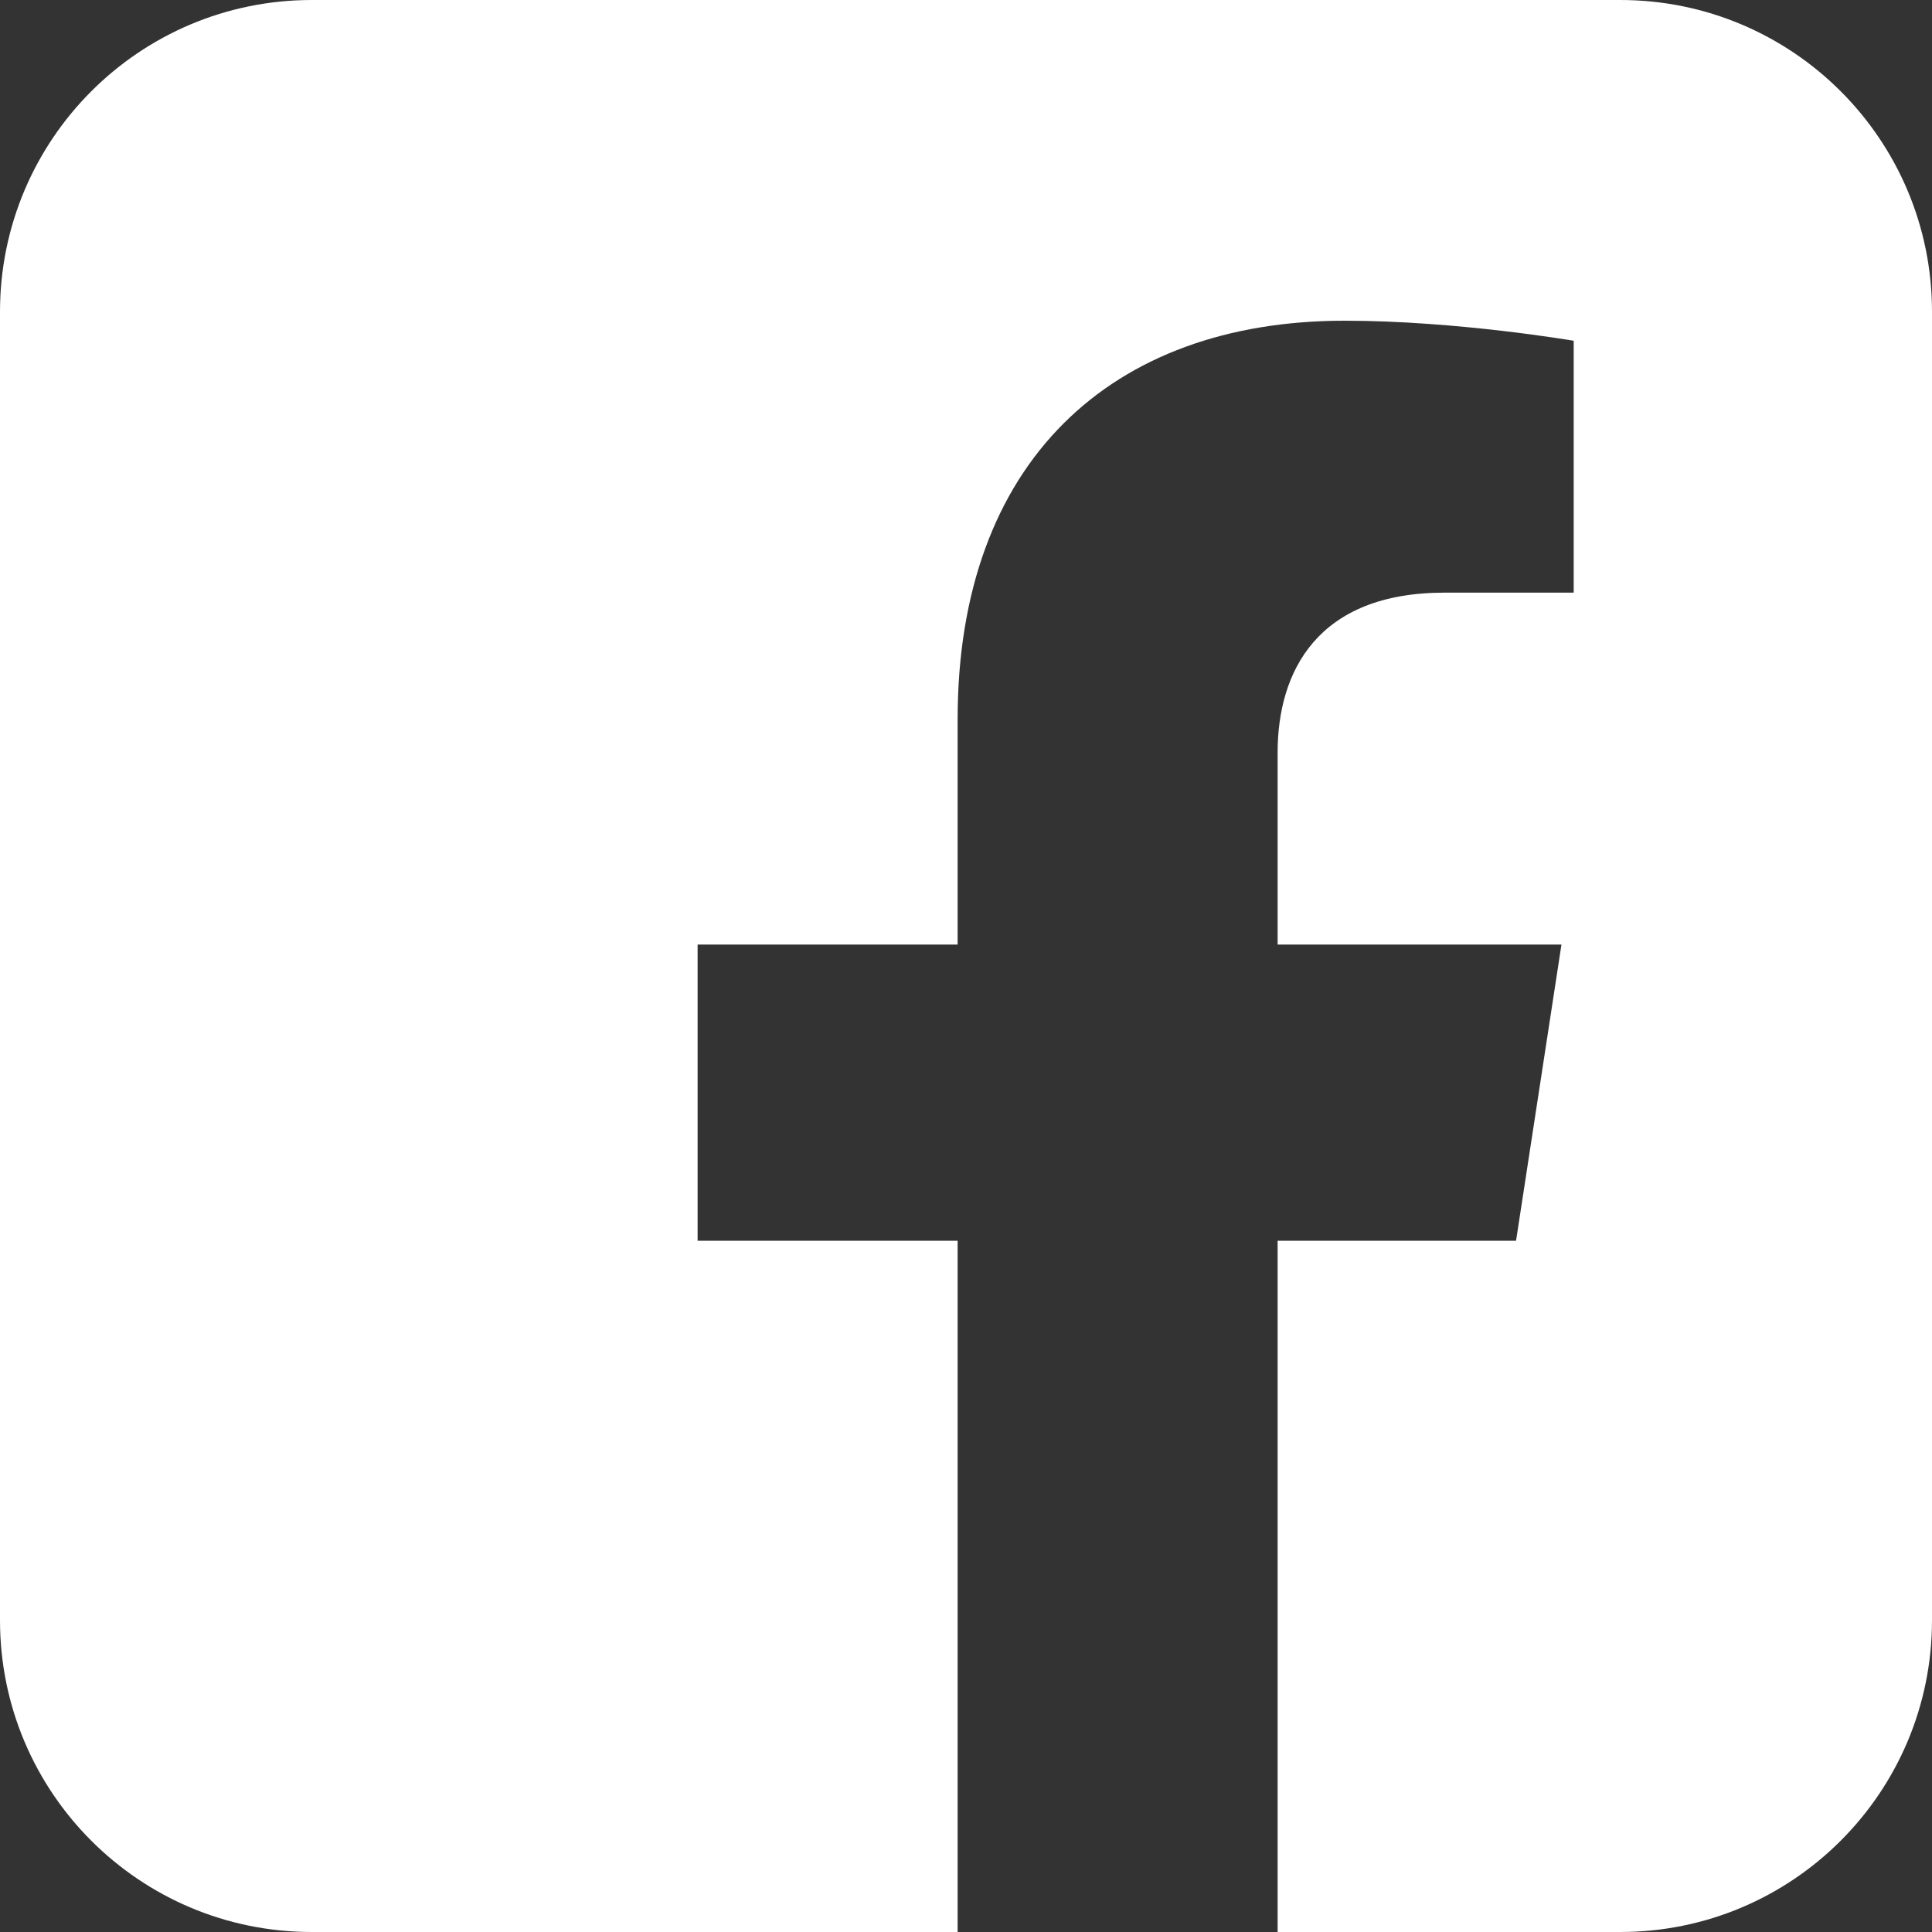 <svg xmlns="http://www.w3.org/2000/svg" width="24" height="24" viewBox="0 0 24 24" fill="#fff">
                            <rect x="0" y="0" width="24" height="24" fill="#333333" stroke="none"/>
                            <path d="M20.127 0H3.873C1.733 0 0 1.733 0 3.873V20.127C0 22.267 1.733 24 3.873 24H11.896V15.413H8.666V11.734H11.896V8.934C11.896 5.745 13.796 3.984 16.703 3.984C18.094 3.984 19.549 4.233 19.549 4.233V7.362H17.946C16.365 7.362 15.871 8.342 15.871 9.35V11.734H19.397L18.833 15.413H15.871V24H20.127C22.267 24 24 22.267 24 20.127V3.873C24 1.733 22.267 0 20.127 0Z"></path>
                        </svg>